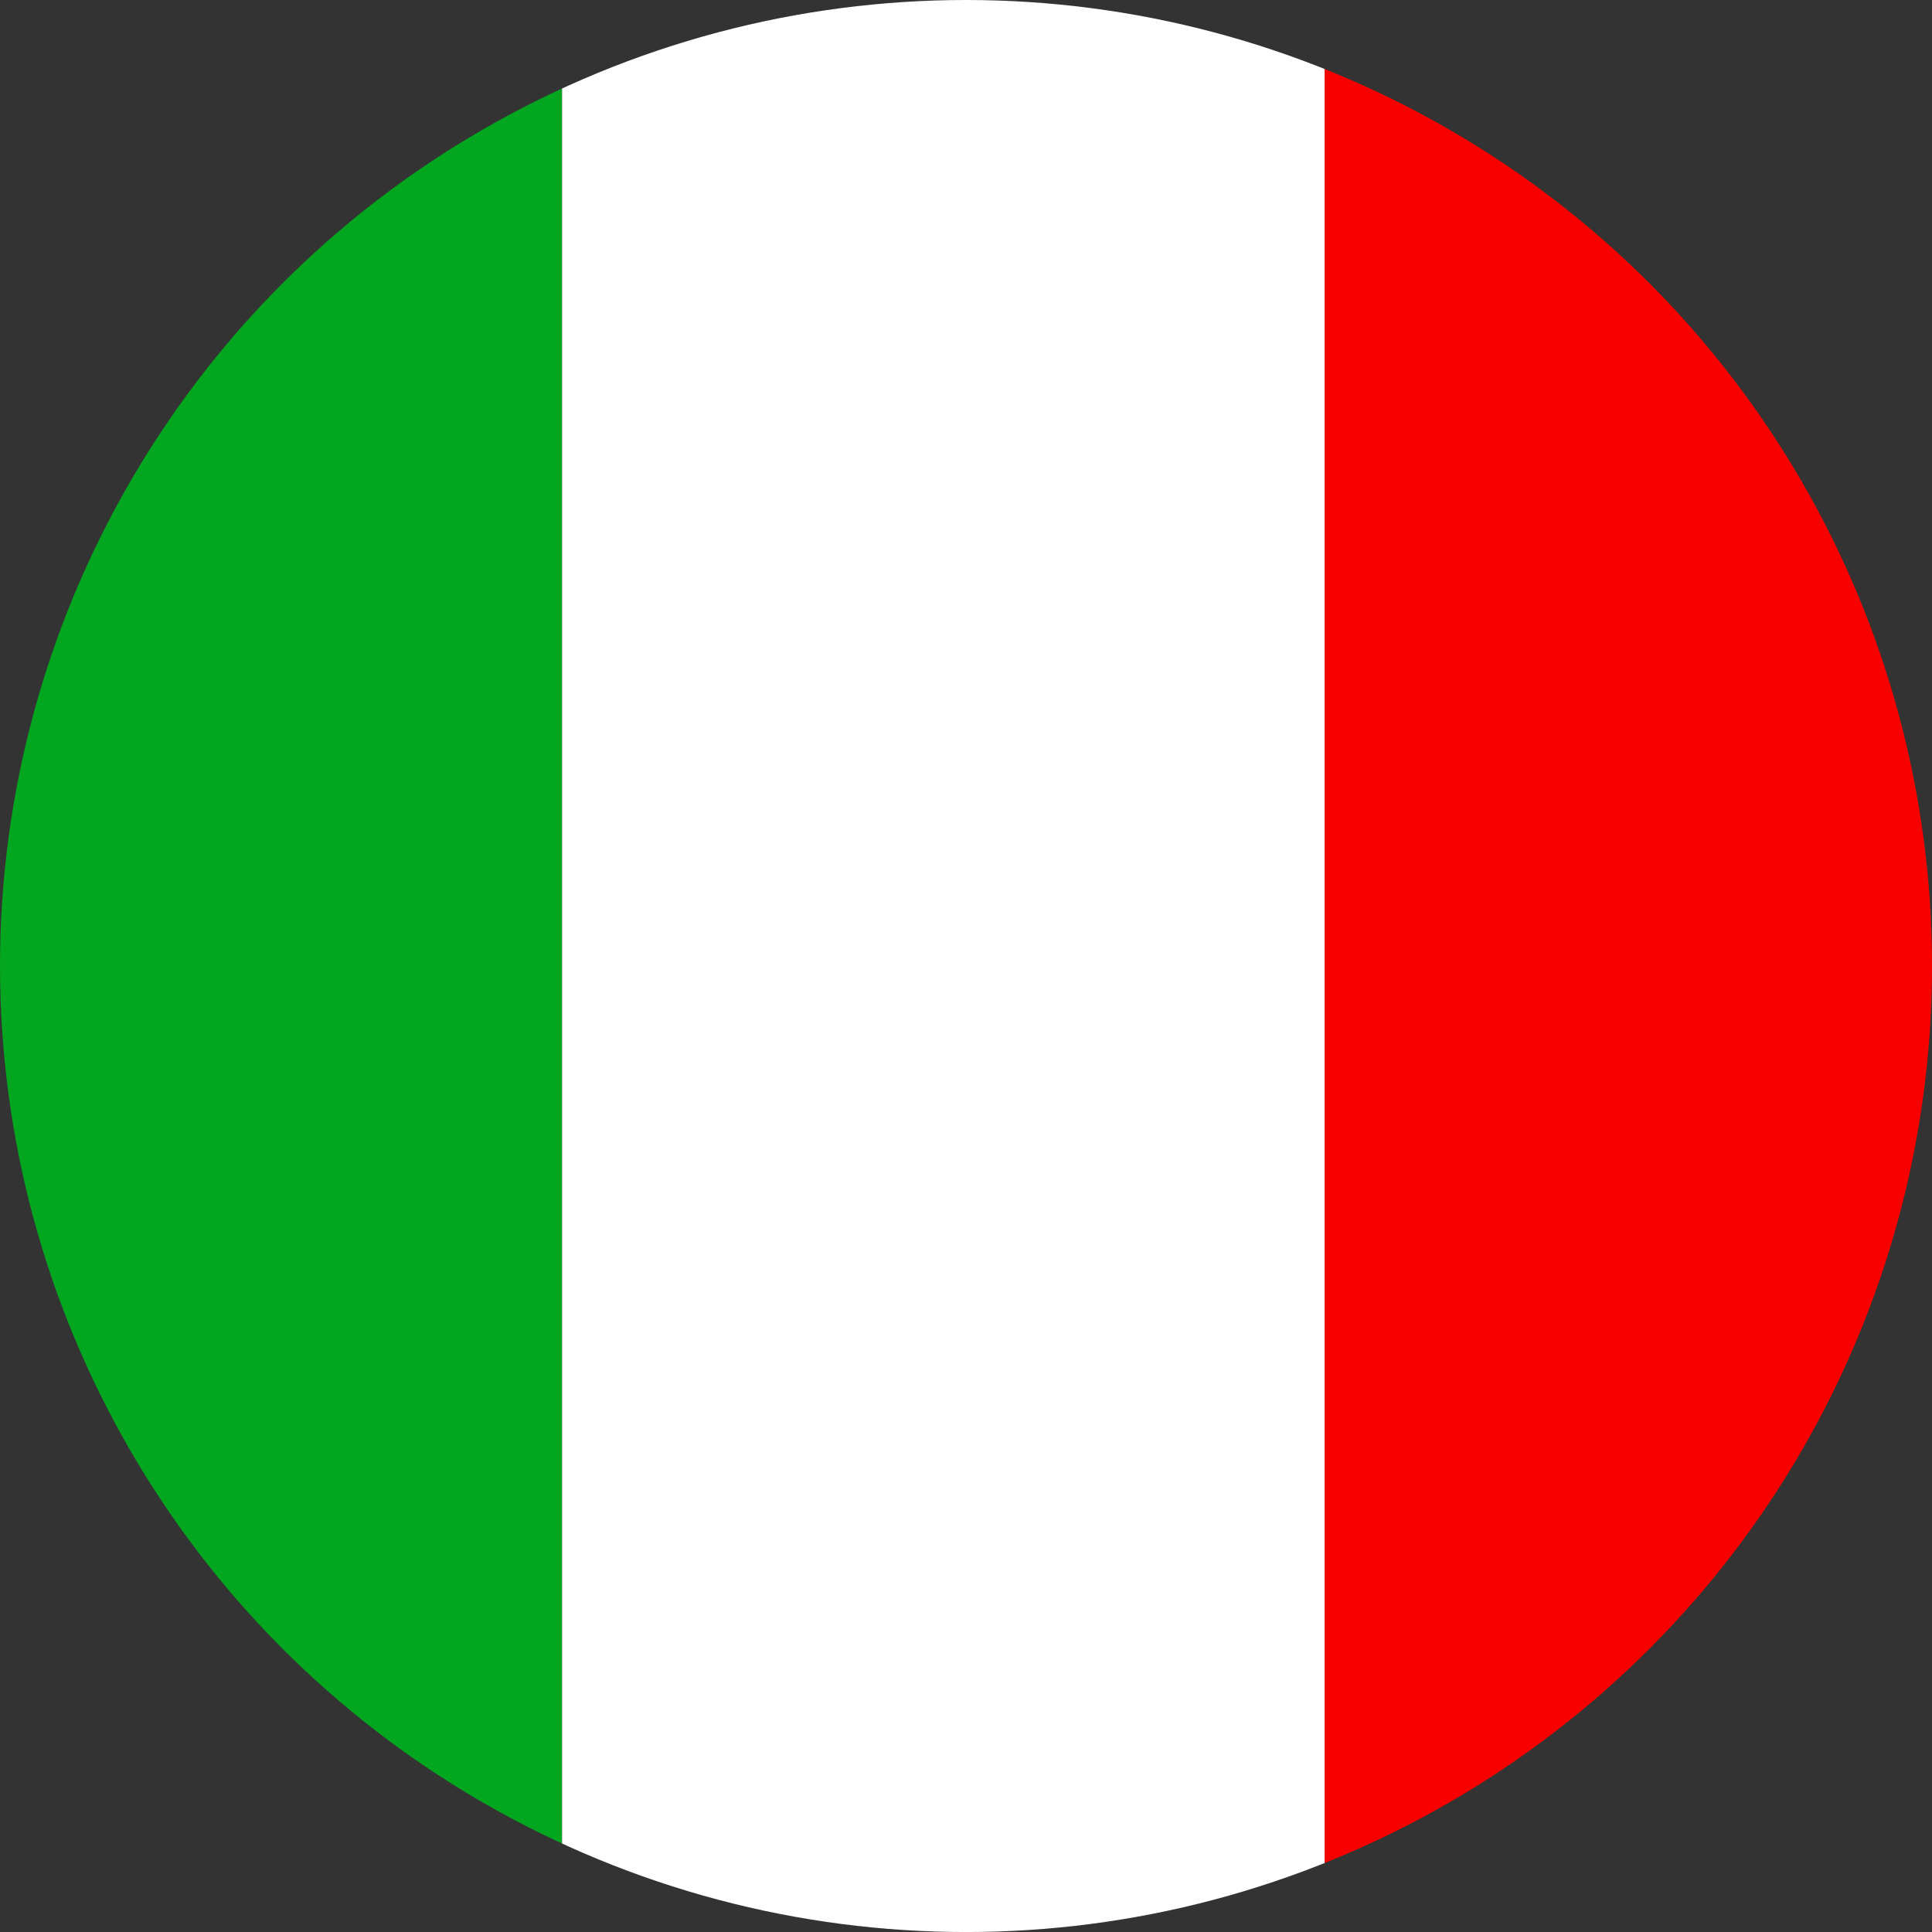 <svg xmlns="http://www.w3.org/2000/svg" xmlns:xlink="http://www.w3.org/1999/xlink" width="65.605" height="65.605" viewBox="0 0 65.605 65.605">
  <rect x="0" y="0" width="65.605" height="65.605" fill="#333333" stroke="none"/>
  <defs>
    <clipPath id="clip-path">
      <circle id="Ellipse_671" data-name="Ellipse 671" cx="32.803" cy="32.803" r="32.803" transform="translate(1686 85)" fill="#fff" stroke="#03a61f" stroke-width="1"/>
    </clipPath>
  </defs>
  <g id="Groupe_de_masques_90" data-name="Groupe de masques 90" transform="translate(-1686 -85)" clip-path="url(#clip-path)">
    <g id="france_1_" data-name="france (1)" transform="translate(1679.19 79.194)">
      <path id="Tracé_1321" data-name="Tracé 1321" d="M16.994,0A16.994,16.994,0,0,0,0,16.994v43.7A16.994,16.994,0,0,0,16.994,77.688h8.9V0Z" fill="#03a61f"/>
      <path id="Tracé_1322" data-name="Tracé 1322" d="M170.667,0h0V77.688h25.9V0Z" transform="translate(-144.771)" fill="#fff"/>
      <path id="Tracé_1323" data-name="Tracé 1323" d="M350.235,0h-8.9V77.688h8.9a16.994,16.994,0,0,0,16.994-16.994v-43.7A16.994,16.994,0,0,0,350.235,0Z" transform="translate(-289.541)" fill="#f90000"/>
    </g>
  </g>
</svg>
